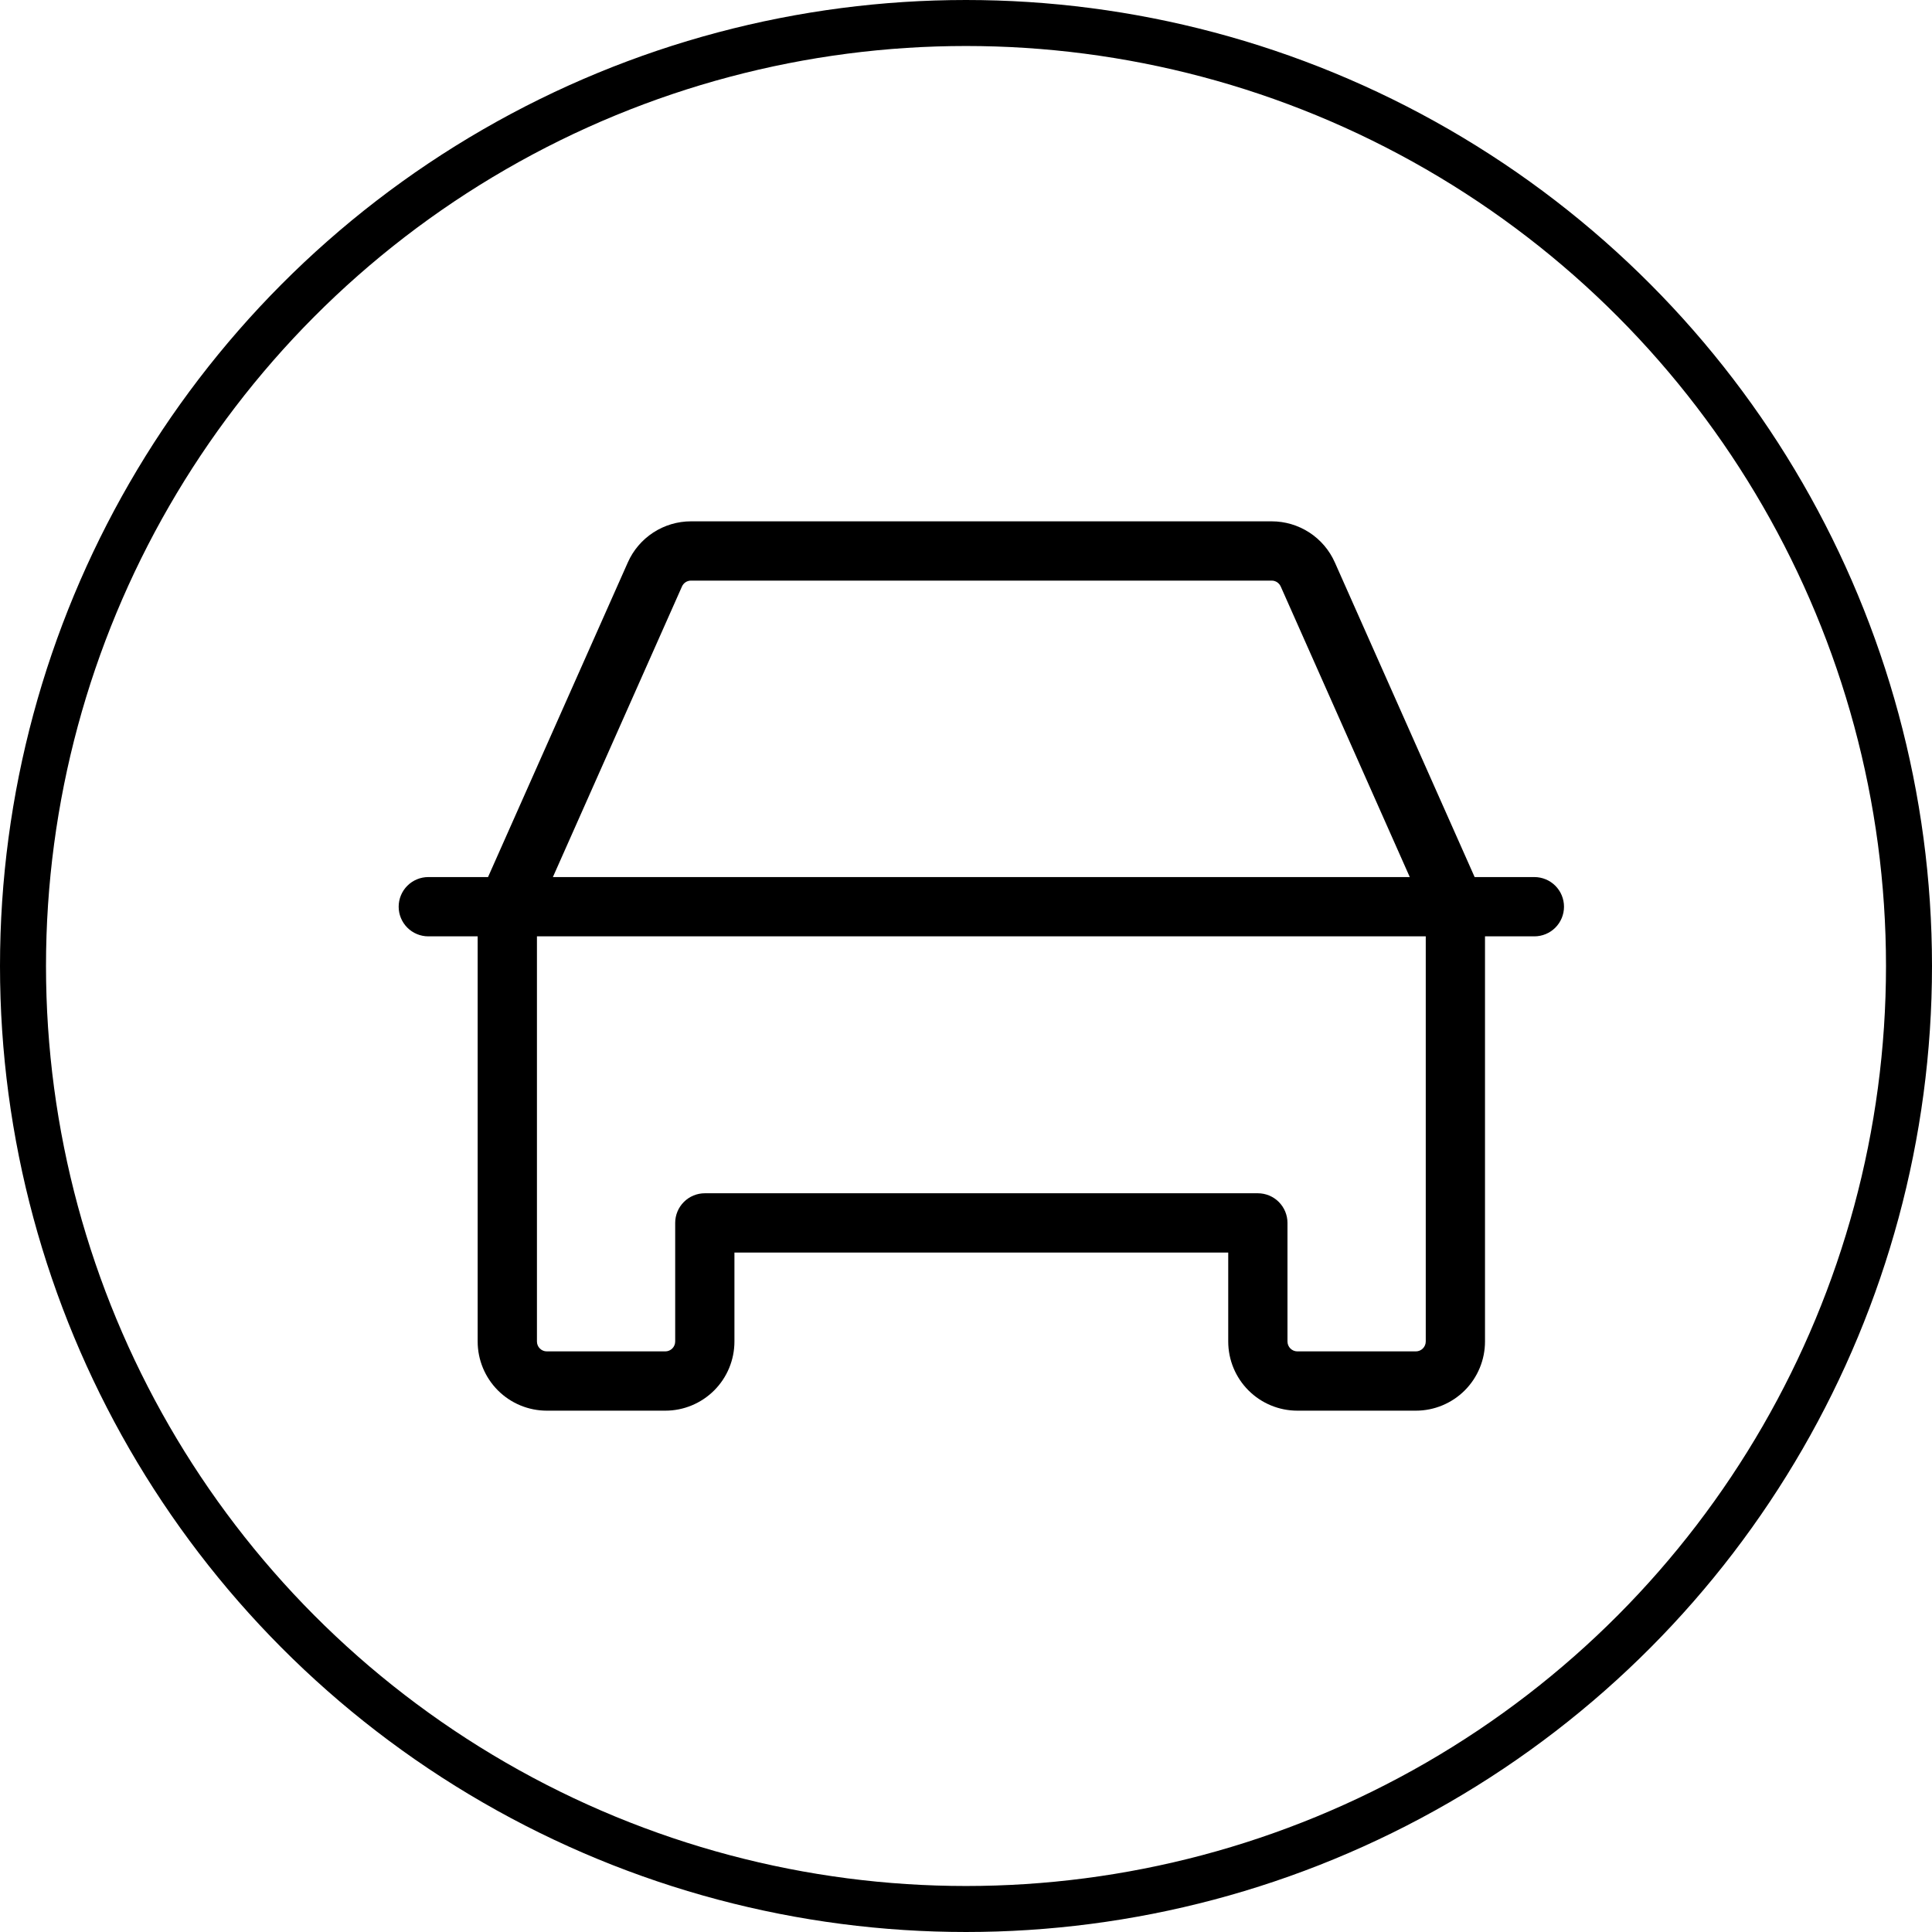 <svg width="63" height="63" viewBox="0 0 63 63" fill="none" xmlns="http://www.w3.org/2000/svg">
<circle cx="31.5" cy="31.5" r="30.75" stroke="black" stroke-width="1.5"/>
<path d="M50.034 28.6H48.086L43.527 18.339C43.35 17.94 43.061 17.602 42.696 17.364C42.33 17.127 41.904 17 41.468 17H22.532C22.096 17 21.67 17.127 21.304 17.364C20.939 17.602 20.65 17.94 20.473 18.339L15.914 28.6H13.966C13.71 28.6 13.464 28.702 13.283 28.883C13.102 29.064 13 29.31 13 29.567C13 29.823 13.102 30.069 13.283 30.25C13.464 30.431 13.71 30.533 13.966 30.533H15.576V43.744C15.576 44.343 15.814 44.916 16.236 45.339C16.659 45.762 17.233 46 17.831 46H21.695C22.293 46 22.866 45.762 23.289 45.339C23.712 44.916 23.949 44.343 23.949 43.744V40.844H40.051V43.744C40.051 44.343 40.288 44.916 40.711 45.339C41.134 45.762 41.707 46 42.305 46H46.169C46.767 46 47.341 45.762 47.764 45.339C48.186 44.916 48.424 44.343 48.424 43.744V30.533H50.034C50.29 30.533 50.536 30.431 50.717 30.25C50.898 30.069 51 29.823 51 29.567C51 29.31 50.898 29.064 50.717 28.883C50.536 28.702 50.29 28.6 50.034 28.6ZM22.238 19.125C22.263 19.068 22.304 19.02 22.356 18.985C22.409 18.951 22.47 18.933 22.532 18.933H41.468C41.53 18.933 41.591 18.951 41.644 18.985C41.696 19.02 41.737 19.068 41.763 19.125L45.971 28.6H18.029L22.238 19.125ZM46.492 43.744C46.492 43.83 46.458 43.912 46.397 43.972C46.337 44.033 46.255 44.067 46.169 44.067H42.305C42.22 44.067 42.138 44.033 42.077 43.972C42.017 43.912 41.983 43.83 41.983 43.744V39.878C41.983 39.621 41.881 39.376 41.7 39.194C41.519 39.013 41.273 38.911 41.017 38.911H22.983C22.727 38.911 22.481 39.013 22.3 39.194C22.119 39.376 22.017 39.621 22.017 39.878V43.744C22.017 43.83 21.983 43.912 21.923 43.972C21.862 44.033 21.78 44.067 21.695 44.067H17.831C17.745 44.067 17.663 44.033 17.603 43.972C17.542 43.912 17.509 43.83 17.509 43.744V30.533H46.492V43.744Z" fill="black"/>
</svg>

